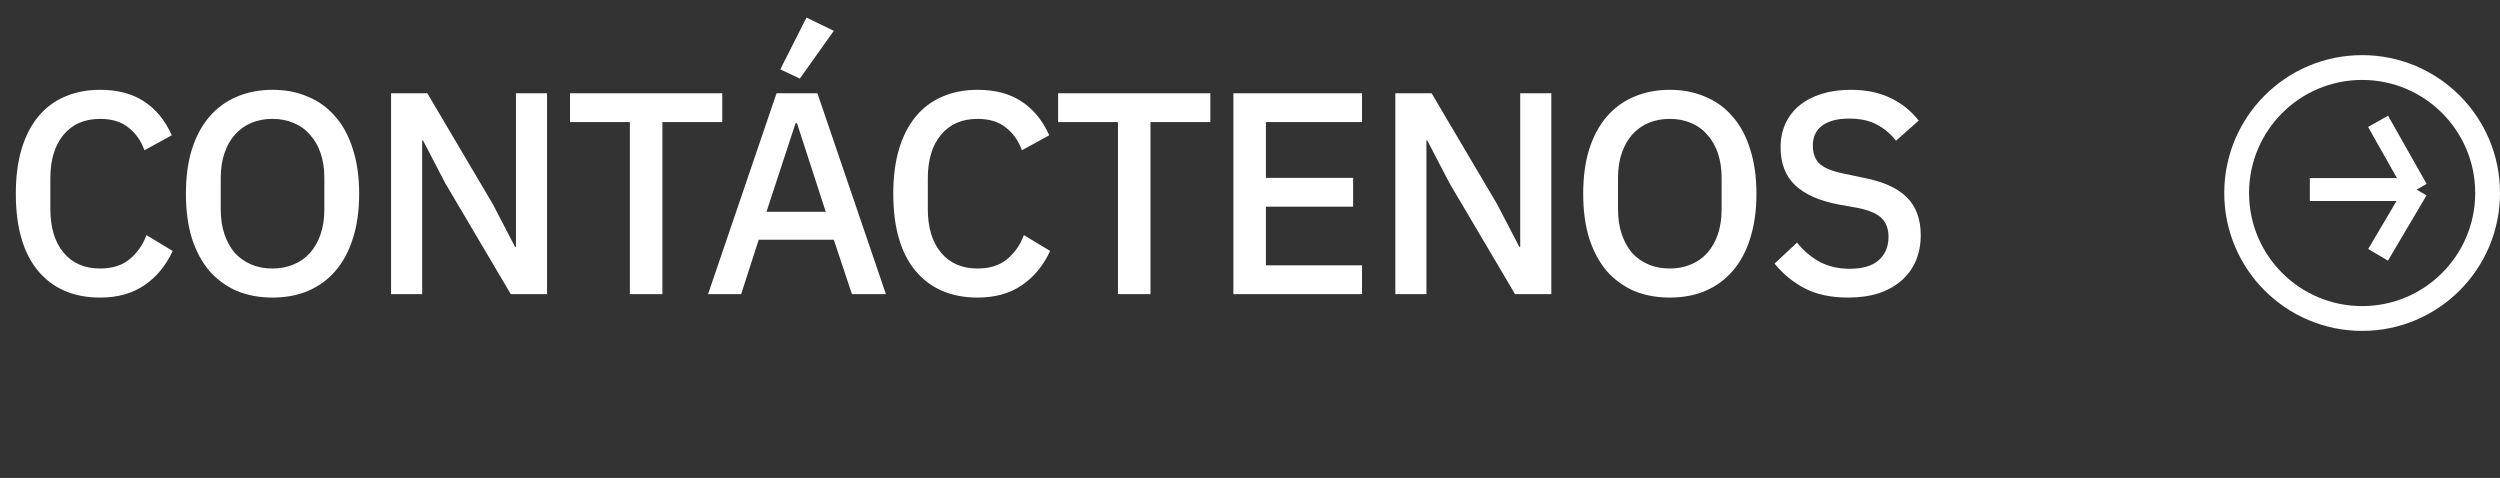 <?xml version="1.0" encoding="UTF-8"?> <svg xmlns="http://www.w3.org/2000/svg" width="136" height="27" viewBox="0 0 136 27" fill="none"><rect x="0" y="0" width="136" height="27" fill="#333333" stroke="none"/> <path d="M5.448 16.188C4.018 16.188 2.896 15.708 2.082 14.748C1.268 13.777 0.861 12.373 0.861 10.537C0.861 9.618 0.965 8.809 1.174 8.11C1.383 7.411 1.685 6.821 2.082 6.341C2.479 5.861 2.959 5.501 3.522 5.261C4.096 5.011 4.738 4.886 5.448 4.886C6.397 4.886 7.191 5.094 7.827 5.512C8.474 5.929 8.98 6.545 9.346 7.359L7.858 8.173C7.671 7.651 7.378 7.239 6.982 6.936C6.596 6.623 6.084 6.467 5.448 6.467C4.602 6.467 3.94 6.754 3.46 7.328C2.98 7.902 2.739 8.695 2.739 9.707V11.366C2.739 12.379 2.98 13.172 3.46 13.746C3.94 14.32 4.602 14.607 5.448 14.607C6.105 14.607 6.637 14.44 7.044 14.106C7.462 13.761 7.77 13.323 7.968 12.791L9.393 13.652C9.027 14.445 8.516 15.066 7.858 15.515C7.201 15.963 6.397 16.188 5.448 16.188ZM14.826 16.188C14.116 16.188 13.469 16.068 12.885 15.828C12.311 15.577 11.815 15.217 11.398 14.748C10.991 14.268 10.672 13.678 10.443 12.979C10.224 12.269 10.114 11.455 10.114 10.537C10.114 9.618 10.224 8.809 10.443 8.11C10.672 7.401 10.991 6.811 11.398 6.341C11.815 5.861 12.311 5.501 12.885 5.261C13.469 5.011 14.116 4.886 14.826 4.886C15.536 4.886 16.177 5.011 16.752 5.261C17.336 5.501 17.832 5.861 18.239 6.341C18.656 6.811 18.974 7.401 19.194 8.11C19.423 8.809 19.538 9.618 19.538 10.537C19.538 11.455 19.423 12.269 19.194 12.979C18.974 13.678 18.656 14.268 18.239 14.748C17.832 15.217 17.336 15.577 16.752 15.828C16.177 16.068 15.536 16.188 14.826 16.188ZM14.826 14.607C15.243 14.607 15.624 14.534 15.969 14.388C16.324 14.242 16.621 14.033 16.861 13.761C17.111 13.48 17.305 13.14 17.44 12.744C17.576 12.347 17.644 11.899 17.644 11.398V9.676C17.644 9.175 17.576 8.726 17.44 8.329C17.305 7.933 17.111 7.599 16.861 7.328C16.621 7.046 16.324 6.832 15.969 6.686C15.624 6.54 15.243 6.467 14.826 6.467C14.398 6.467 14.012 6.54 13.668 6.686C13.323 6.832 13.026 7.046 12.775 7.328C12.535 7.599 12.347 7.933 12.212 8.329C12.076 8.726 12.008 9.175 12.008 9.676V11.398C12.008 11.899 12.076 12.347 12.212 12.744C12.347 13.14 12.535 13.48 12.775 13.761C13.026 14.033 13.323 14.242 13.668 14.388C14.012 14.534 14.398 14.607 14.826 14.607ZM24.217 9.957L23.012 7.641H22.965V16H21.274V5.073H23.247L26.816 11.116L28.021 13.433H28.068V5.073H29.759V16H27.786L24.217 9.957ZM36.034 6.639V16H34.265V6.639H31.009V5.073H39.29V6.639H36.034ZM46.346 16L45.359 13.041H41.274L40.319 16H38.519L42.244 5.073H44.467L48.193 16H46.346ZM43.356 6.701H43.278L41.696 11.523H44.921L43.356 6.701ZM43.512 4.275L42.448 3.774L43.872 0.956L45.359 1.676L43.512 4.275ZM53.181 16.188C51.751 16.188 50.629 15.708 49.815 14.748C49.001 13.777 48.594 12.373 48.594 10.537C48.594 9.618 48.698 8.809 48.907 8.11C49.116 7.411 49.419 6.821 49.815 6.341C50.212 5.861 50.692 5.501 51.255 5.261C51.829 5.011 52.471 4.886 53.181 4.886C54.13 4.886 54.924 5.094 55.56 5.512C56.207 5.929 56.713 6.545 57.079 7.359L55.592 8.173C55.404 7.651 55.111 7.239 54.715 6.936C54.329 6.623 53.817 6.467 53.181 6.467C52.335 6.467 51.673 6.754 51.193 7.328C50.713 7.902 50.473 8.695 50.473 9.707V11.366C50.473 12.379 50.713 13.172 51.193 13.746C51.673 14.32 52.335 14.607 53.181 14.607C53.838 14.607 54.37 14.44 54.778 14.106C55.195 13.761 55.503 13.323 55.701 12.791L57.126 13.652C56.76 14.445 56.249 15.066 55.592 15.515C54.934 15.963 54.13 16.188 53.181 16.188ZM62.586 6.639V16H60.817V6.639H57.561V5.073H65.842V6.639H62.586ZM67.096 16V5.073H74.094V6.639H68.865V9.676H73.609V11.241H68.865V14.435H74.094V16H67.096ZM78.849 9.957L77.644 7.641H77.597V16H75.906V5.073H77.879L81.448 11.116L82.653 13.433H82.7V5.073H84.391V16H82.418L78.849 9.957ZM90.838 16.188C90.129 16.188 89.481 16.068 88.897 15.828C88.323 15.577 87.827 15.217 87.41 14.748C87.003 14.268 86.685 13.678 86.455 12.979C86.236 12.269 86.126 11.455 86.126 10.537C86.126 9.618 86.236 8.809 86.455 8.11C86.685 7.401 87.003 6.811 87.41 6.341C87.827 5.861 88.323 5.501 88.897 5.261C89.481 5.011 90.129 4.886 90.838 4.886C91.548 4.886 92.19 5.011 92.764 5.261C93.348 5.501 93.844 5.861 94.251 6.341C94.668 6.811 94.987 7.401 95.206 8.11C95.435 8.809 95.55 9.618 95.55 10.537C95.55 11.455 95.435 12.269 95.206 12.979C94.987 13.678 94.668 14.268 94.251 14.748C93.844 15.217 93.348 15.577 92.764 15.828C92.19 16.068 91.548 16.188 90.838 16.188ZM90.838 14.607C91.256 14.607 91.636 14.534 91.981 14.388C92.336 14.242 92.633 14.033 92.873 13.761C93.124 13.48 93.317 13.14 93.452 12.744C93.588 12.347 93.656 11.899 93.656 11.398V9.676C93.656 9.175 93.588 8.726 93.452 8.329C93.317 7.933 93.124 7.599 92.873 7.328C92.633 7.046 92.336 6.832 91.981 6.686C91.636 6.54 91.256 6.467 90.838 6.467C90.41 6.467 90.024 6.54 89.68 6.686C89.335 6.832 89.038 7.046 88.787 7.328C88.547 7.599 88.36 7.933 88.224 8.329C88.088 8.726 88.02 9.175 88.02 9.676V11.398C88.02 11.899 88.088 12.347 88.224 12.744C88.36 13.14 88.547 13.48 88.787 13.761C89.038 14.033 89.335 14.242 89.68 14.388C90.024 14.534 90.41 14.607 90.838 14.607ZM100.528 16.188C99.609 16.188 98.826 16.021 98.179 15.687C97.543 15.353 96.995 14.904 96.536 14.341L97.757 13.198C98.143 13.668 98.566 14.022 99.025 14.262C99.494 14.502 100.027 14.622 100.621 14.622C101.321 14.622 101.848 14.466 102.203 14.153C102.557 13.84 102.735 13.417 102.735 12.885C102.735 12.457 102.61 12.118 102.359 11.867C102.109 11.617 101.665 11.429 101.028 11.304L100.058 11.132C98.993 10.933 98.195 10.584 97.663 10.083C97.131 9.582 96.864 8.893 96.864 8.016C96.864 7.536 96.953 7.103 97.131 6.717C97.318 6.32 97.574 5.992 97.898 5.731C98.232 5.46 98.633 5.251 99.103 5.105C99.573 4.959 100.1 4.886 100.684 4.886C101.509 4.886 102.223 5.032 102.829 5.324C103.434 5.606 103.951 6.018 104.378 6.561L103.142 7.656C102.86 7.291 102.516 6.999 102.109 6.78C101.702 6.561 101.195 6.451 100.59 6.451C99.964 6.451 99.479 6.576 99.134 6.827C98.79 7.077 98.618 7.442 98.618 7.922C98.618 8.382 98.759 8.726 99.04 8.956C99.322 9.175 99.76 9.342 100.355 9.457L101.326 9.66C102.422 9.869 103.22 10.224 103.721 10.725C104.232 11.226 104.488 11.914 104.488 12.791C104.488 13.302 104.399 13.767 104.222 14.184C104.044 14.602 103.784 14.962 103.439 15.264C103.105 15.556 102.693 15.786 102.203 15.953C101.712 16.11 101.154 16.188 100.528 16.188Z" fill="white"></path> <path d="M125.655 10.312L131.465 10.312M131.465 10.312L129.367 6.6M131.465 10.312L129.367 13.862" stroke="white" stroke-width="1.248"></path> <circle cx="128.5" cy="10.5" r="6.826" transform="rotate(-90 128.5 10.5)" stroke="white" stroke-width="1.349"></circle> <line y1="26.5" x2="136" y2="26.5" stroke="white"></line> </svg> 
